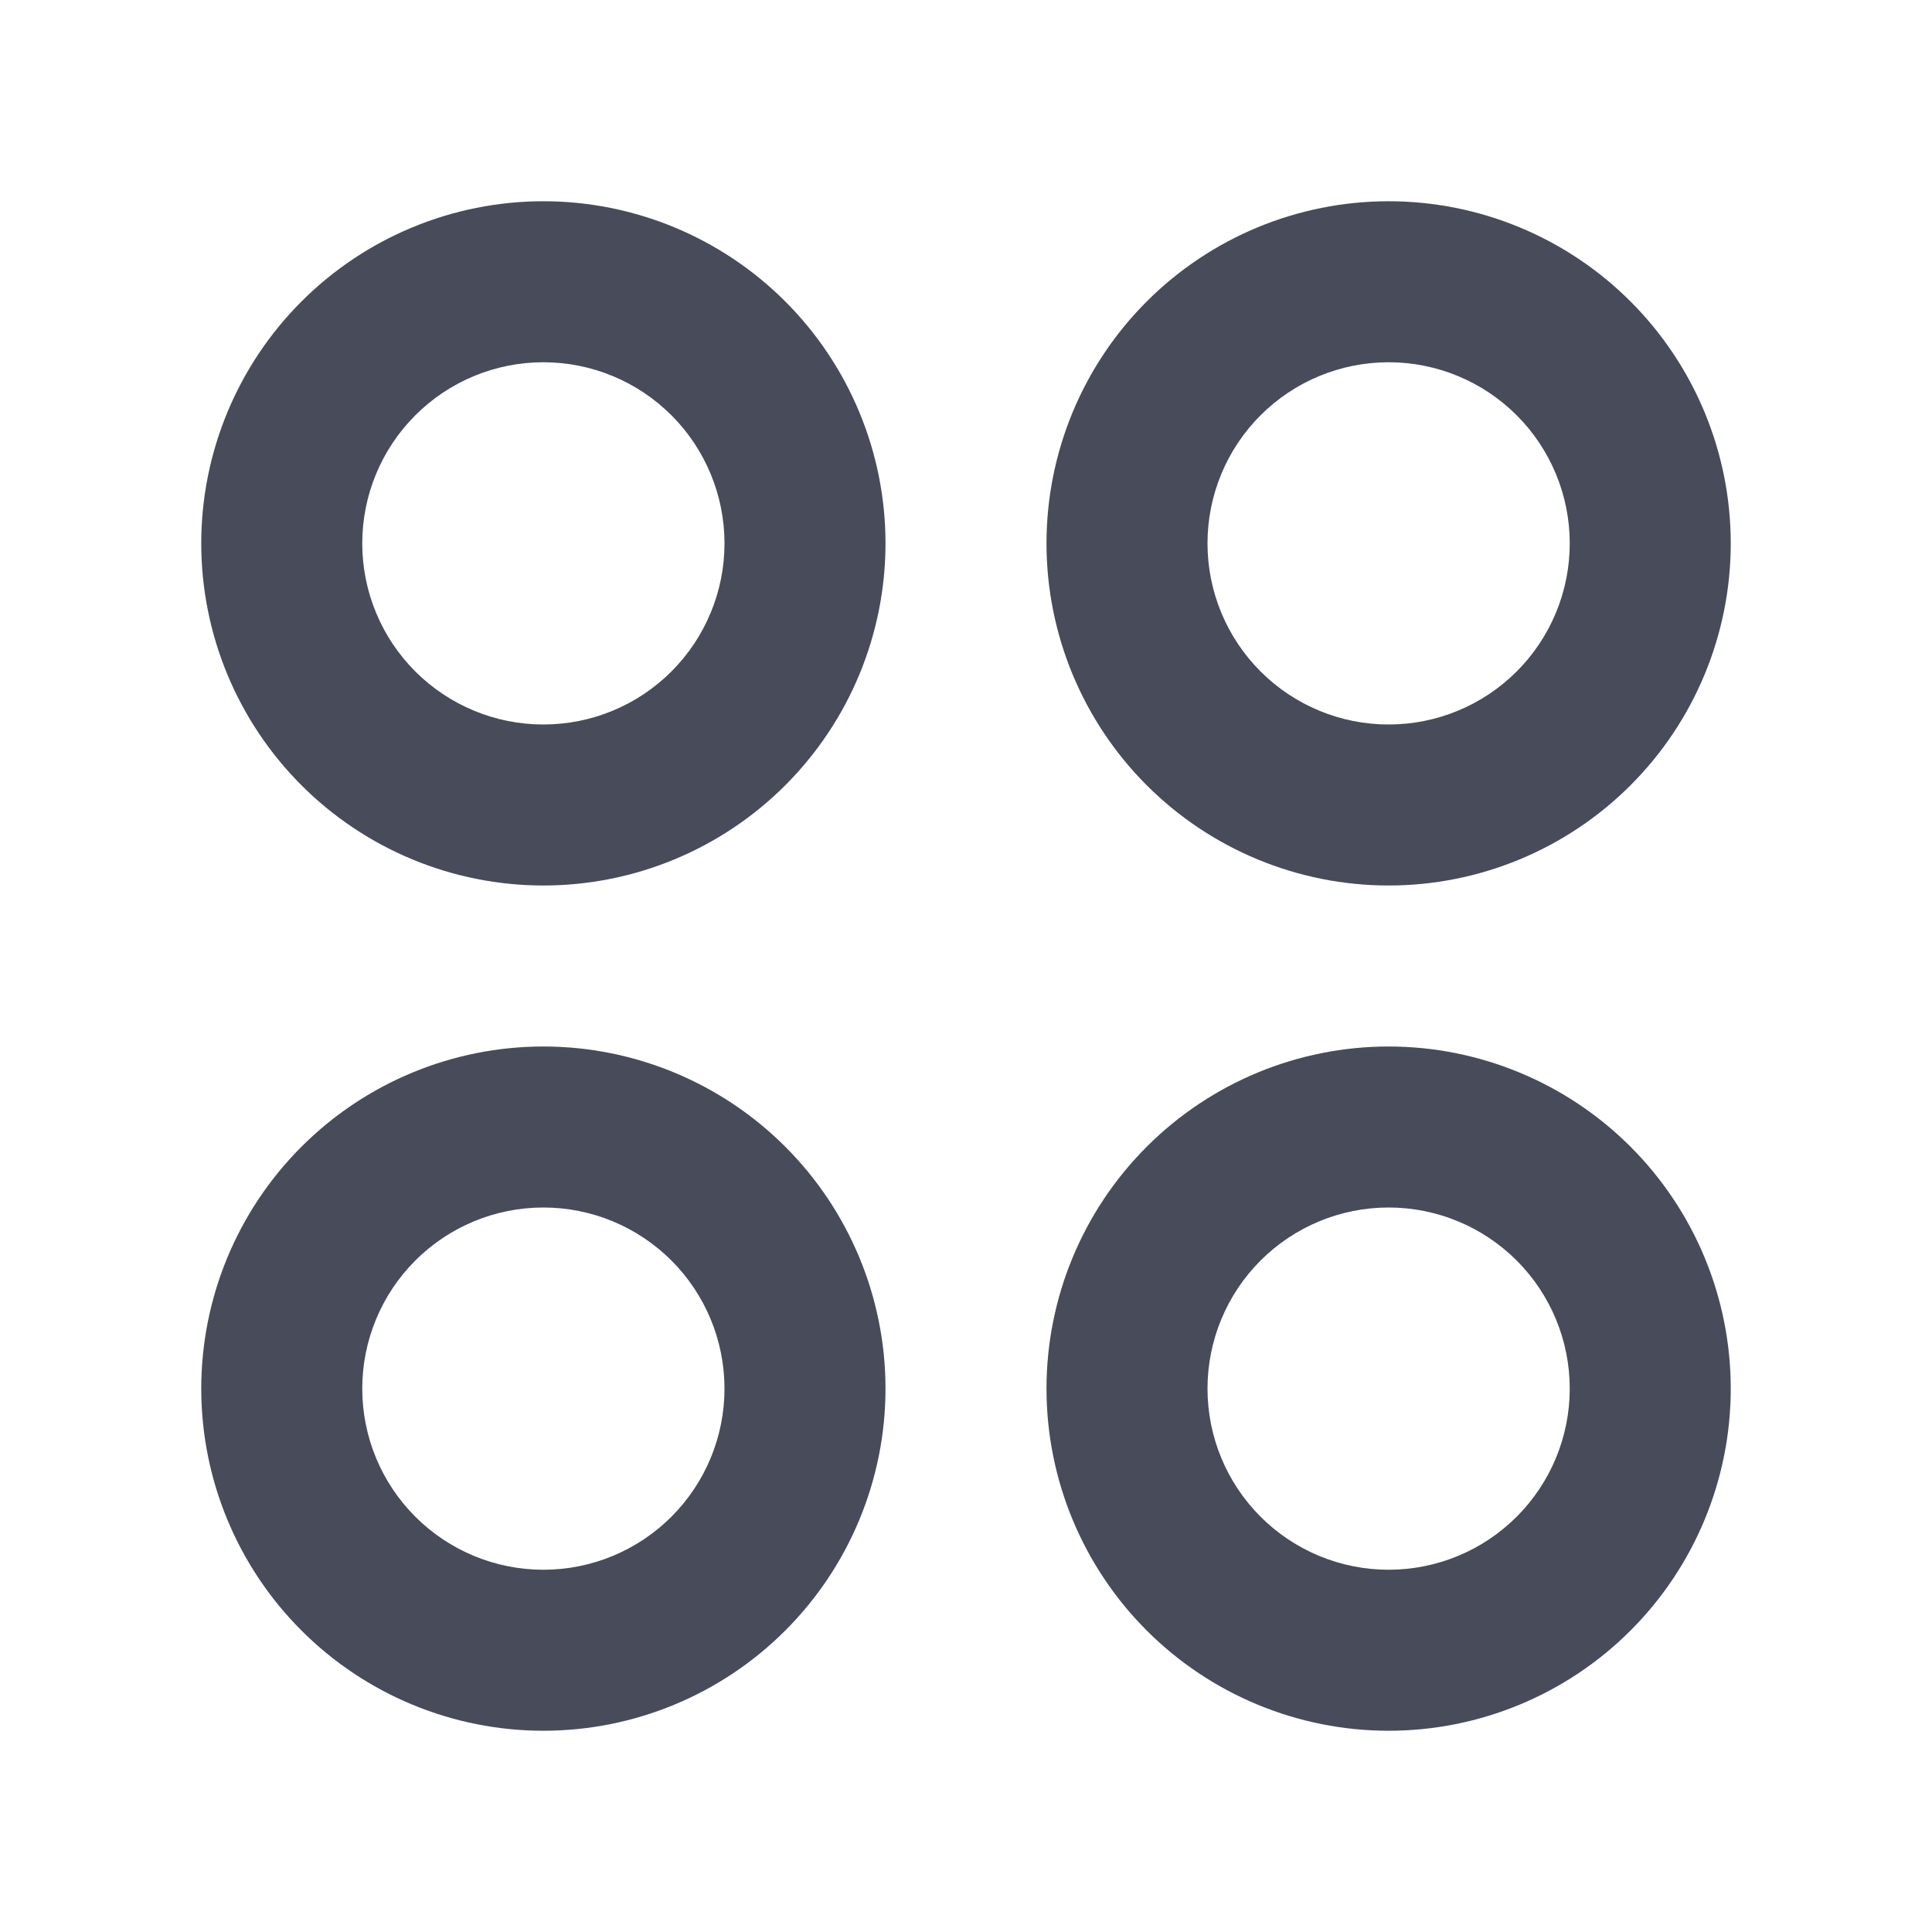 <svg width="24" height="24" viewBox="0 0 24 24" fill="none" xmlns="http://www.w3.org/2000/svg">
<path fill-rule="evenodd" clip-rule="evenodd" d="M6.75 4.5C6.153 4.5 5.581 4.737 5.159 5.159C4.737 5.581 4.5 6.153 4.5 6.75C4.5 7.347 4.737 7.919 5.159 8.341C5.581 8.763 6.153 9 6.75 9C7.347 9 7.919 8.763 8.341 8.341C8.763 7.919 9 7.347 9 6.75C9 6.153 8.763 5.581 8.341 5.159C7.919 4.737 7.347 4.5 6.75 4.5ZM2.5 6.75C2.5 5.623 2.948 4.542 3.745 3.745C4.542 2.948 5.623 2.5 6.75 2.5C7.877 2.5 8.958 2.948 9.755 3.745C10.552 4.542 11 5.623 11 6.75C11 7.877 10.552 8.958 9.755 9.755C8.958 10.552 7.877 11 6.75 11C5.623 11 4.542 10.552 3.745 9.755C2.948 8.958 2.5 7.877 2.5 6.75ZM17.25 4.5C16.653 4.5 16.081 4.737 15.659 5.159C15.237 5.581 15 6.153 15 6.75C15 7.347 15.237 7.919 15.659 8.341C16.081 8.763 16.653 9 17.25 9C17.847 9 18.419 8.763 18.841 8.341C19.263 7.919 19.5 7.347 19.5 6.75C19.5 6.153 19.263 5.581 18.841 5.159C18.419 4.737 17.847 4.5 17.25 4.5ZM13 6.75C13 5.623 13.448 4.542 14.245 3.745C15.042 2.948 16.123 2.5 17.25 2.5C18.377 2.5 19.458 2.948 20.255 3.745C21.052 4.542 21.5 5.623 21.5 6.75C21.5 7.877 21.052 8.958 20.255 9.755C19.458 10.552 18.377 11 17.25 11C16.123 11 15.042 10.552 14.245 9.755C13.448 8.958 13 7.877 13 6.75ZM6.75 15C6.153 15 5.581 15.237 5.159 15.659C4.737 16.081 4.5 16.653 4.5 17.25C4.5 17.847 4.737 18.419 5.159 18.841C5.581 19.263 6.153 19.5 6.75 19.5C7.347 19.5 7.919 19.263 8.341 18.841C8.763 18.419 9 17.847 9 17.25C9 16.653 8.763 16.081 8.341 15.659C7.919 15.237 7.347 15 6.75 15ZM2.5 17.25C2.5 16.123 2.948 15.042 3.745 14.245C4.542 13.448 5.623 13 6.75 13C7.877 13 8.958 13.448 9.755 14.245C10.552 15.042 11 16.123 11 17.25C11 18.377 10.552 19.458 9.755 20.255C8.958 21.052 7.877 21.5 6.75 21.5C5.623 21.5 4.542 21.052 3.745 20.255C2.948 19.458 2.5 18.377 2.5 17.25ZM17.25 15C16.653 15 16.081 15.237 15.659 15.659C15.237 16.081 15 16.653 15 17.25C15 17.847 15.237 18.419 15.659 18.841C16.081 19.263 16.653 19.5 17.25 19.5C17.847 19.5 18.419 19.263 18.841 18.841C19.263 18.419 19.5 17.847 19.5 17.25C19.5 16.653 19.263 16.081 18.841 15.659C18.419 15.237 17.847 15 17.25 15ZM13 17.25C13 16.123 13.448 15.042 14.245 14.245C15.042 13.448 16.123 13 17.25 13C18.377 13 19.458 13.448 20.255 14.245C21.052 15.042 21.5 16.123 21.5 17.25C21.5 18.377 21.052 19.458 20.255 20.255C19.458 21.052 18.377 21.5 17.25 21.5C16.123 21.5 15.042 21.052 14.245 20.255C13.448 19.458 13 18.377 13 17.25Z" fill="#474B5A"/>
</svg>
